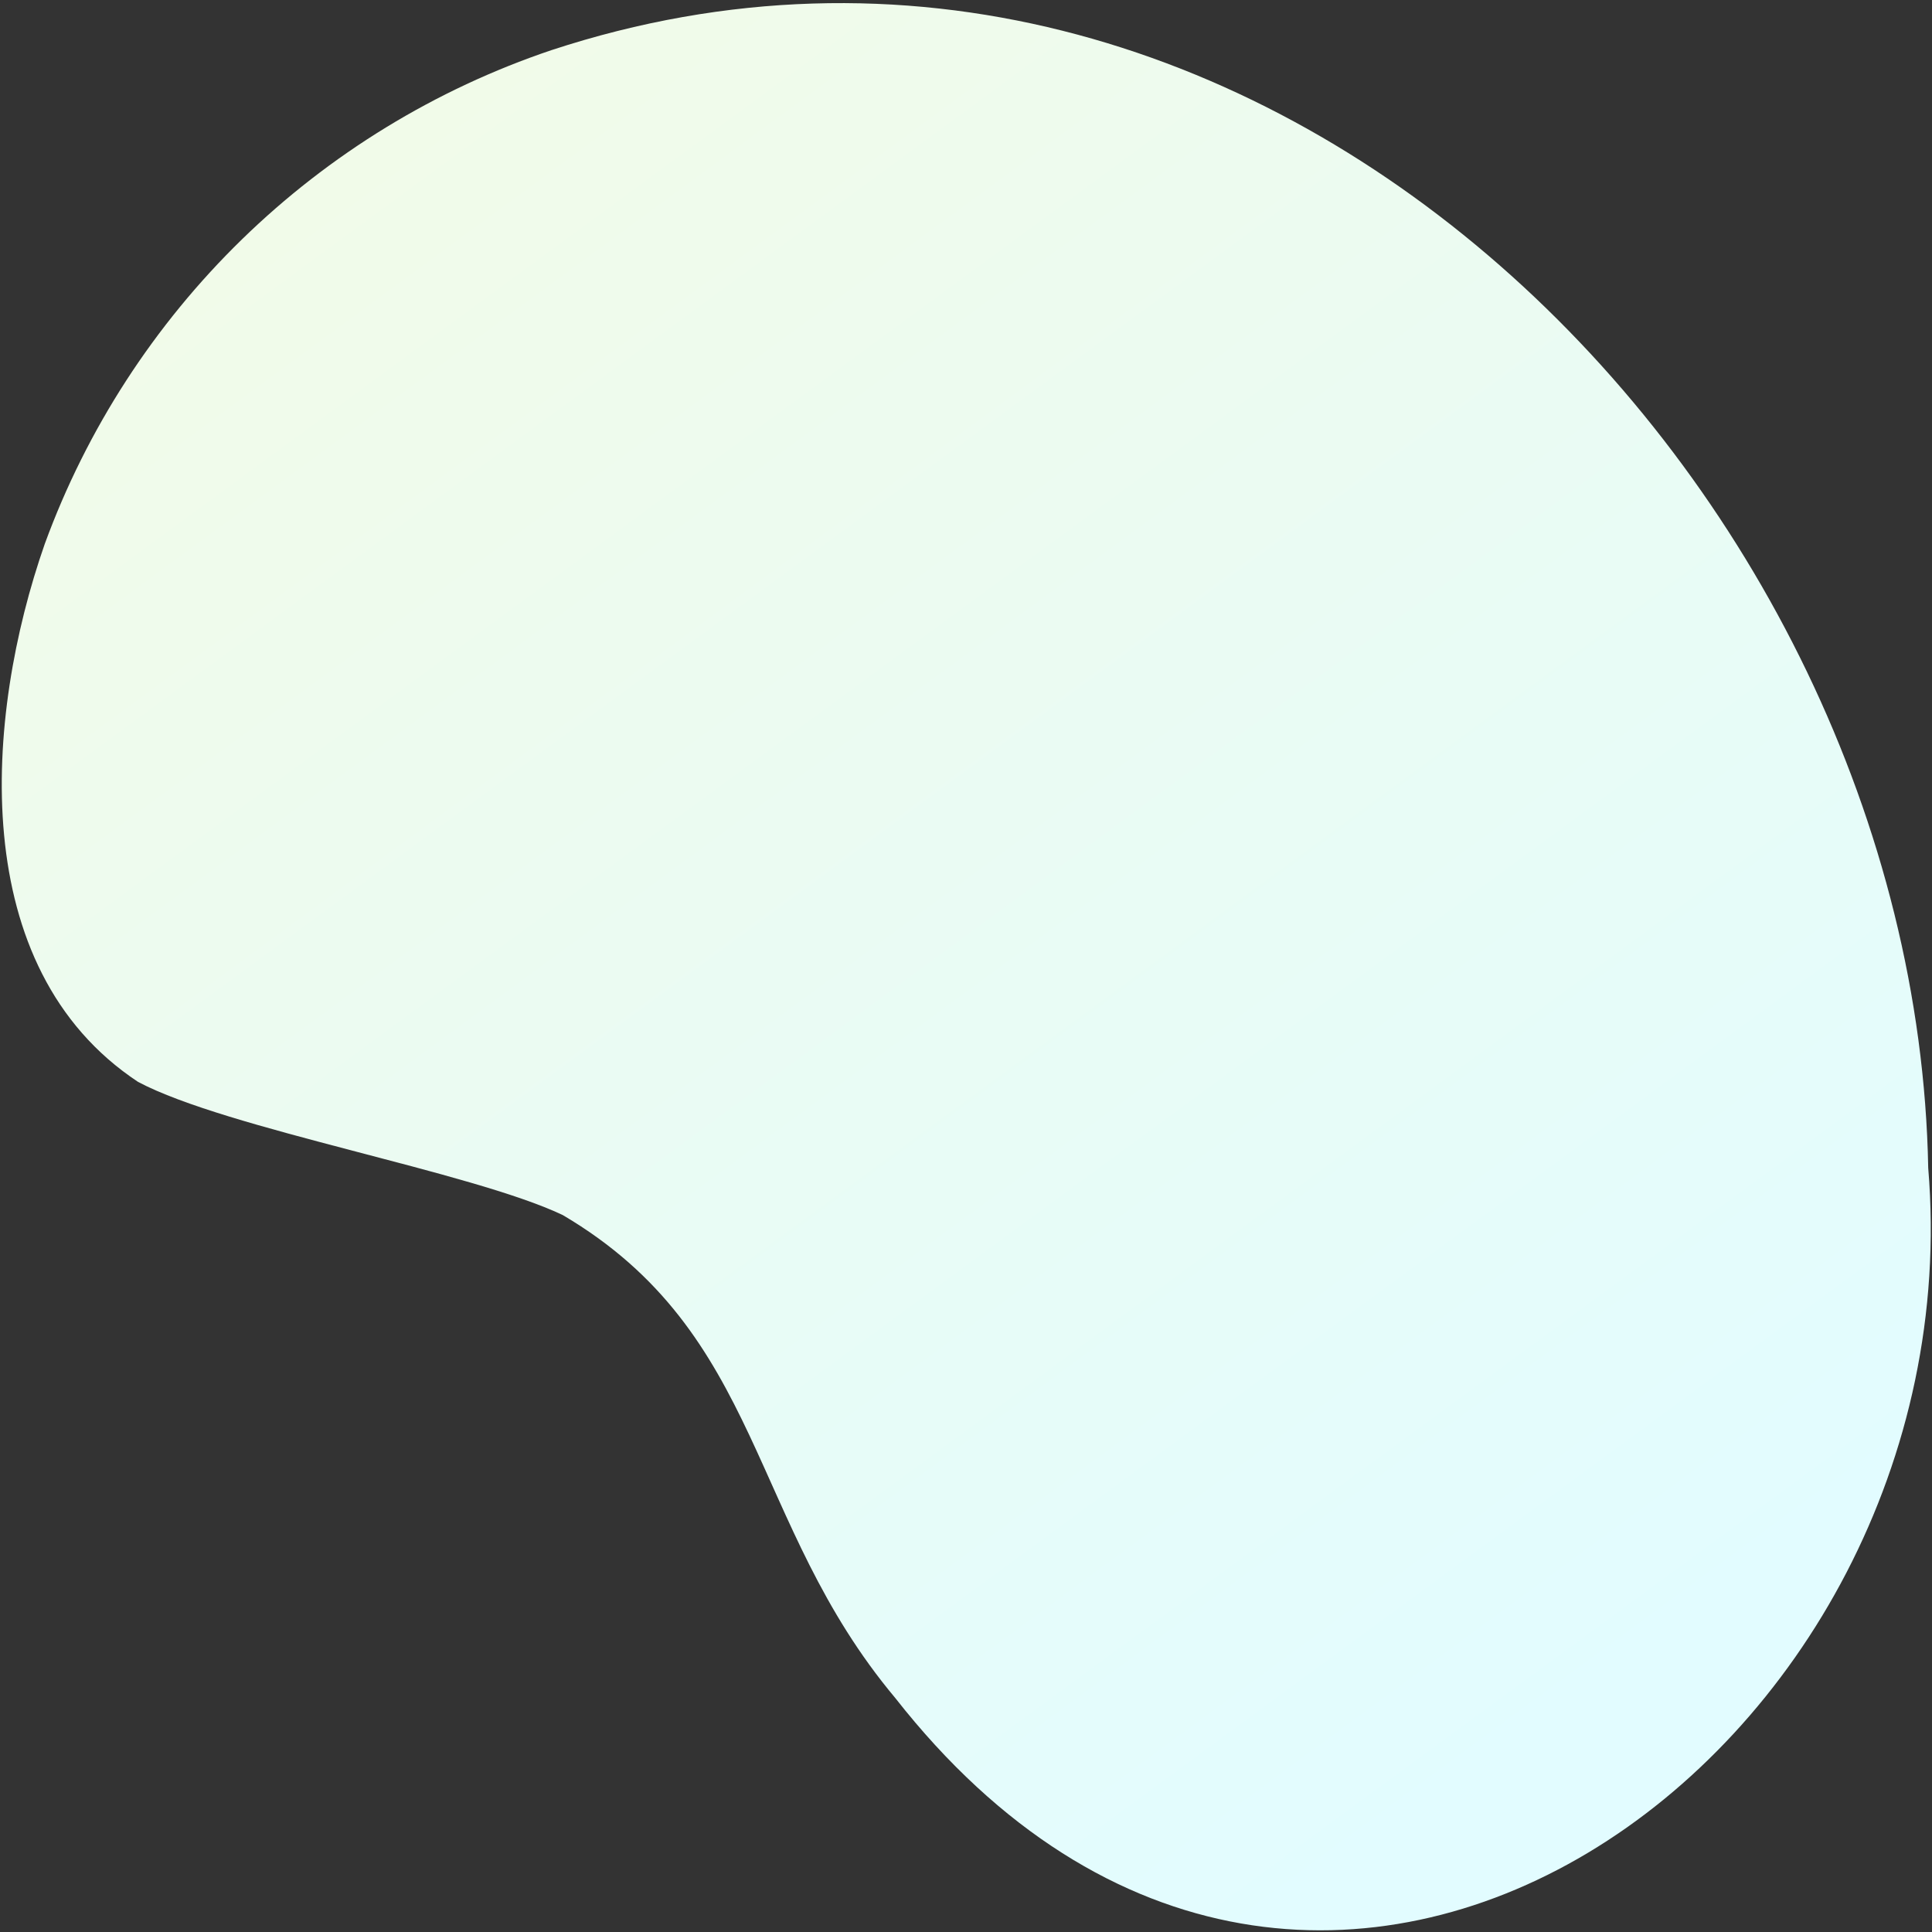 <?xml version="1.0" encoding="UTF-8"?> <svg xmlns="http://www.w3.org/2000/svg" width="526" height="526" viewBox="0 0 526 526" fill="none"><rect x="0" y="0" width="526" height="526" fill="#333333" stroke="none"/><path d="M150.122 13.655C342.206 -49.444 521.503 131.49 524.969 317.972C538.261 476.992 358.142 608.223 243.74 462.29C203.62 414.41 208.067 363.121 153.195 330.799C128.303 318.965 61.89 307.435 37.584 294.554C-9.321 263.516 -4.295 195.234 12.192 148.072C23.628 116.794 41.969 88.465 65.849 65.193C89.73 41.921 118.535 24.305 150.122 13.655Z" fill="url(#paint0_linear_67_178)"></path><defs><linearGradient id="paint0_linear_67_178" x1="373.41" y1="510.629" x2="52.004" y2="72.691" gradientUnits="userSpaceOnUse"><stop stop-color="#E2FCFF"></stop><stop offset="1" stop-color="#F1FBE9"></stop></linearGradient></defs></svg> 